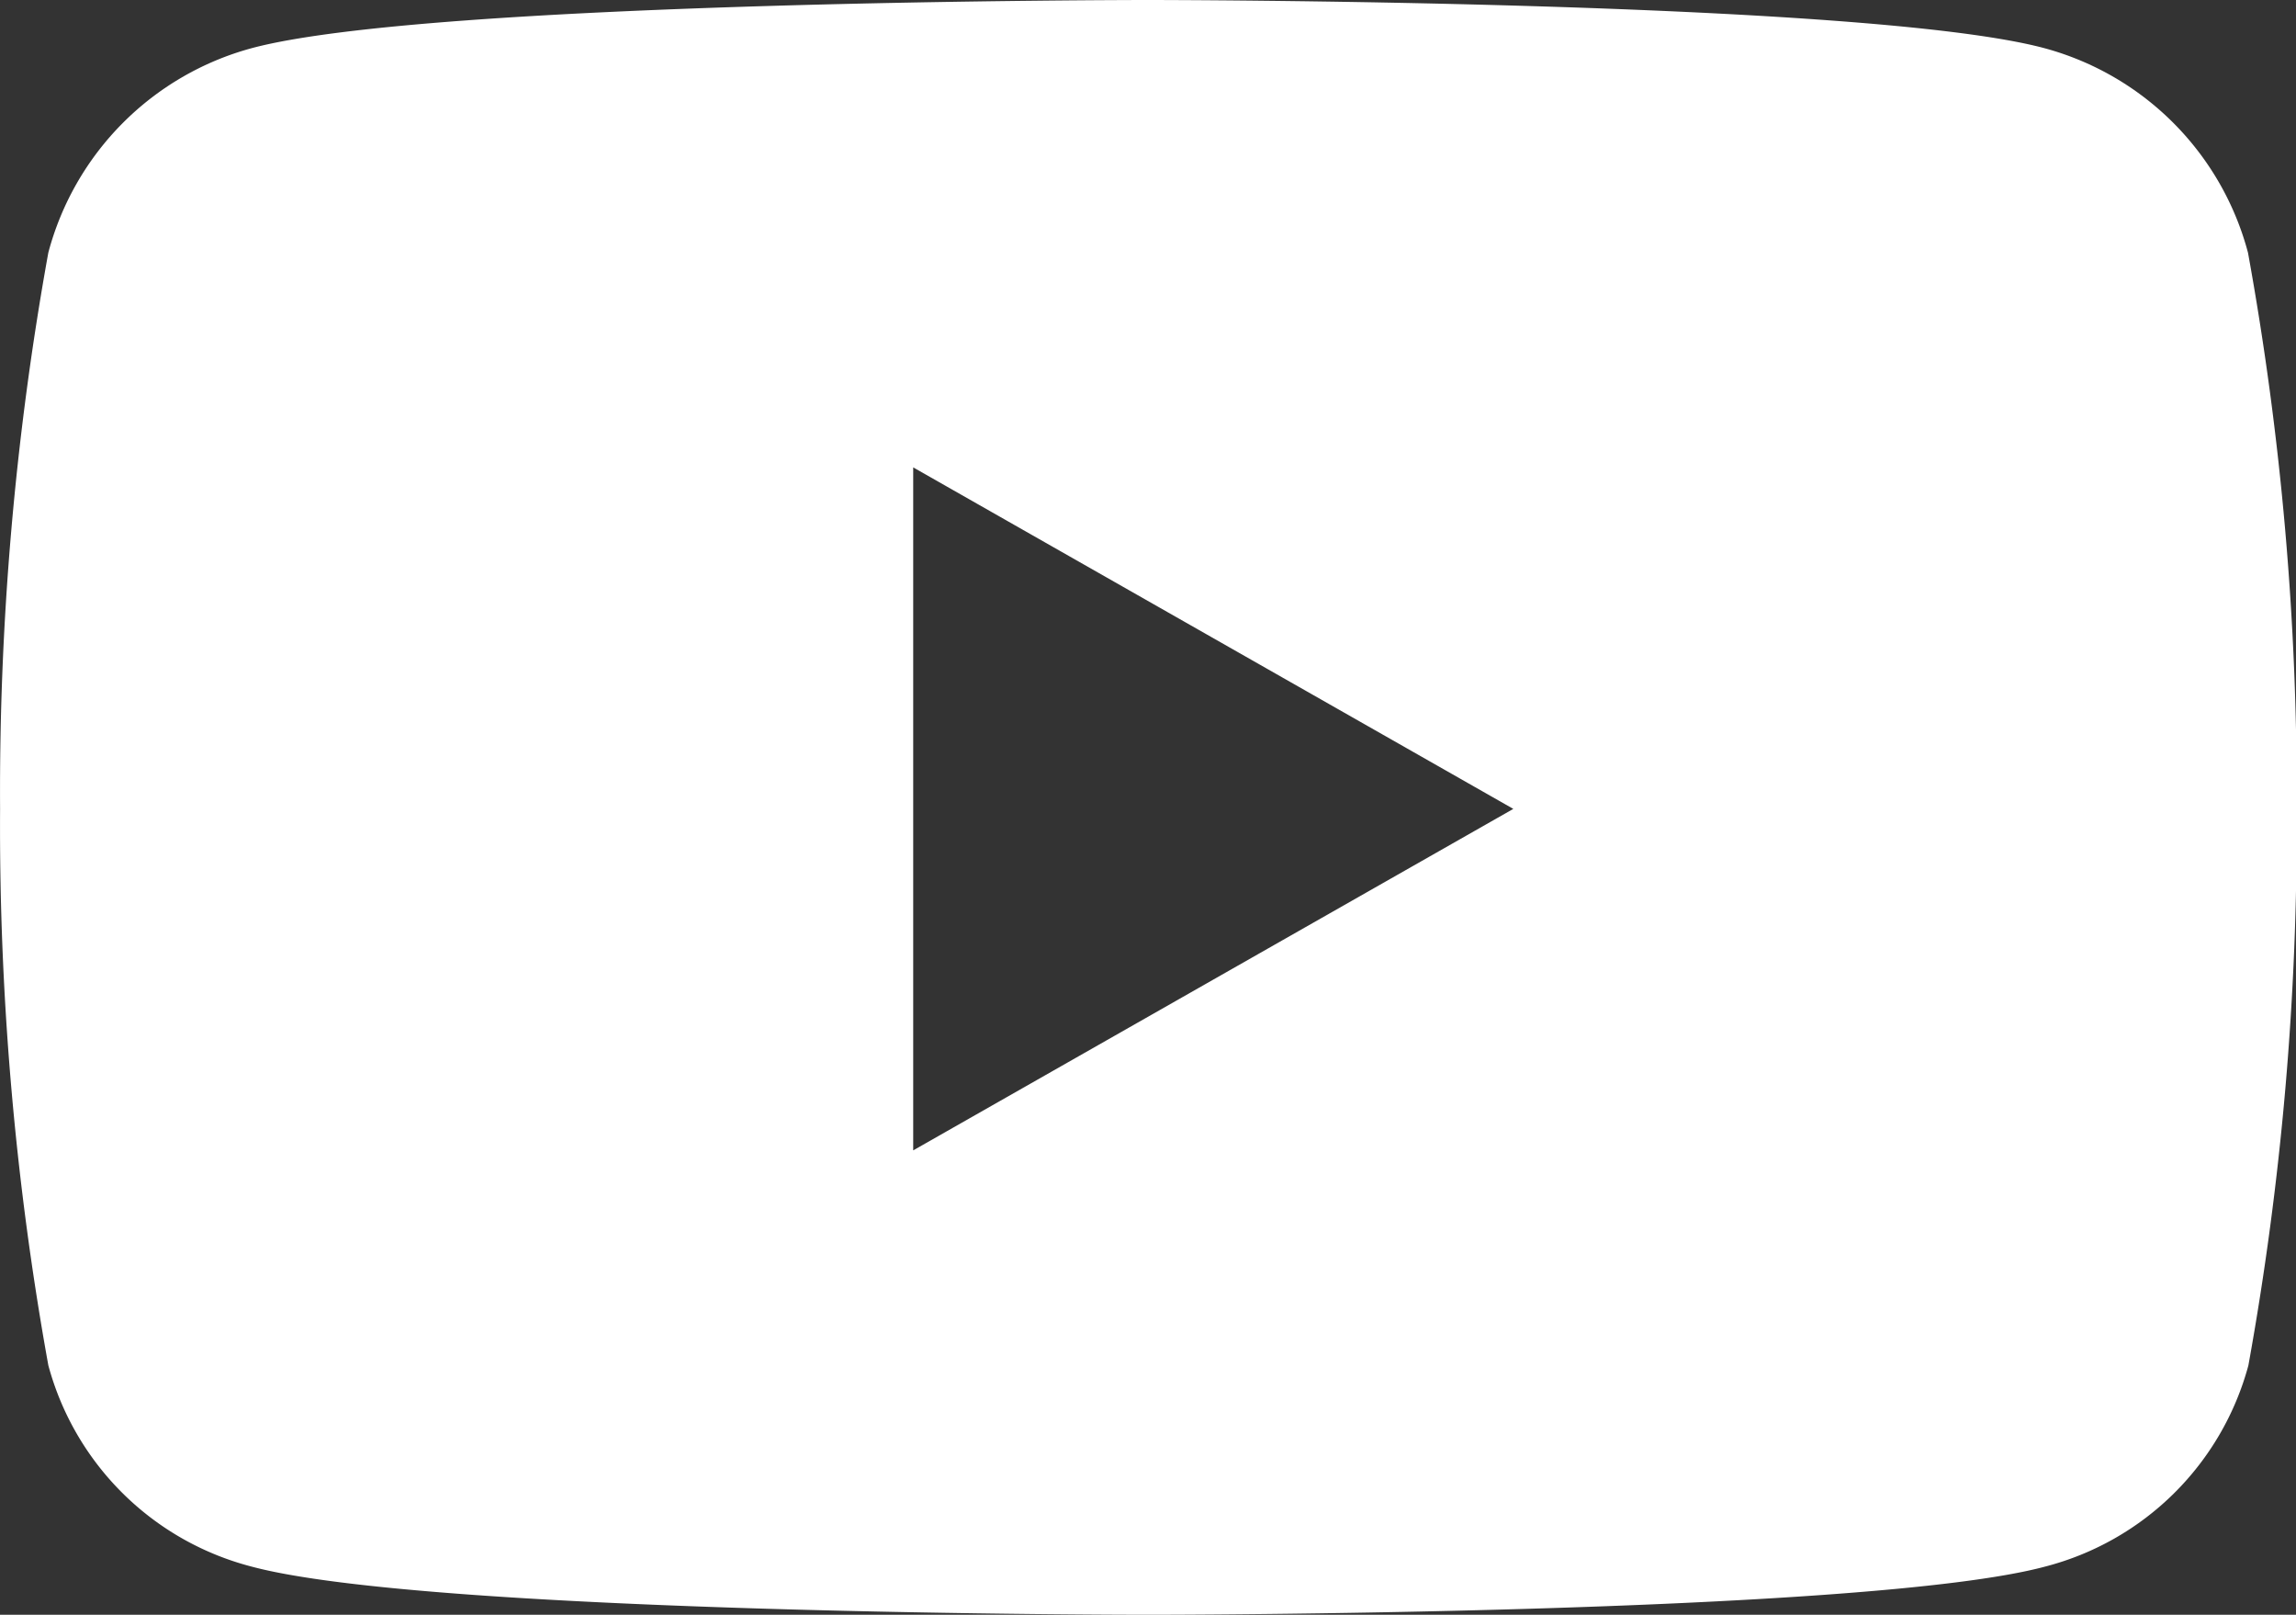<svg xmlns="http://www.w3.org/2000/svg" width="28.549" height="20.073" viewBox="0 0 28.549 20.073">
  <rect x="0" y="0" width="28.549" height="20.073" fill="#333333" stroke="none"/>
  <path id="Path_1325" data-name="Path 1325" d="M28.827-19.359A3.587,3.587,0,0,0,26.3-21.9c-2.226-.6-11.154-.6-11.154-.6S6.222-22.5,4-21.9a3.587,3.587,0,0,0-2.524,2.54,37.63,37.63,0,0,0-.6,6.916,37.631,37.631,0,0,0,.6,6.916A3.534,3.534,0,0,0,4-3.027c2.226.6,11.154.6,11.154.6s8.927,0,11.154-.6a3.534,3.534,0,0,0,2.524-2.5,37.631,37.631,0,0,0,.6-6.916A37.631,37.631,0,0,0,28.827-19.359ZM12.23-8.2v-8.49l7.462,4.245Z" transform="translate(-0.875 22.5)" fill="#fff"/>
</svg>
